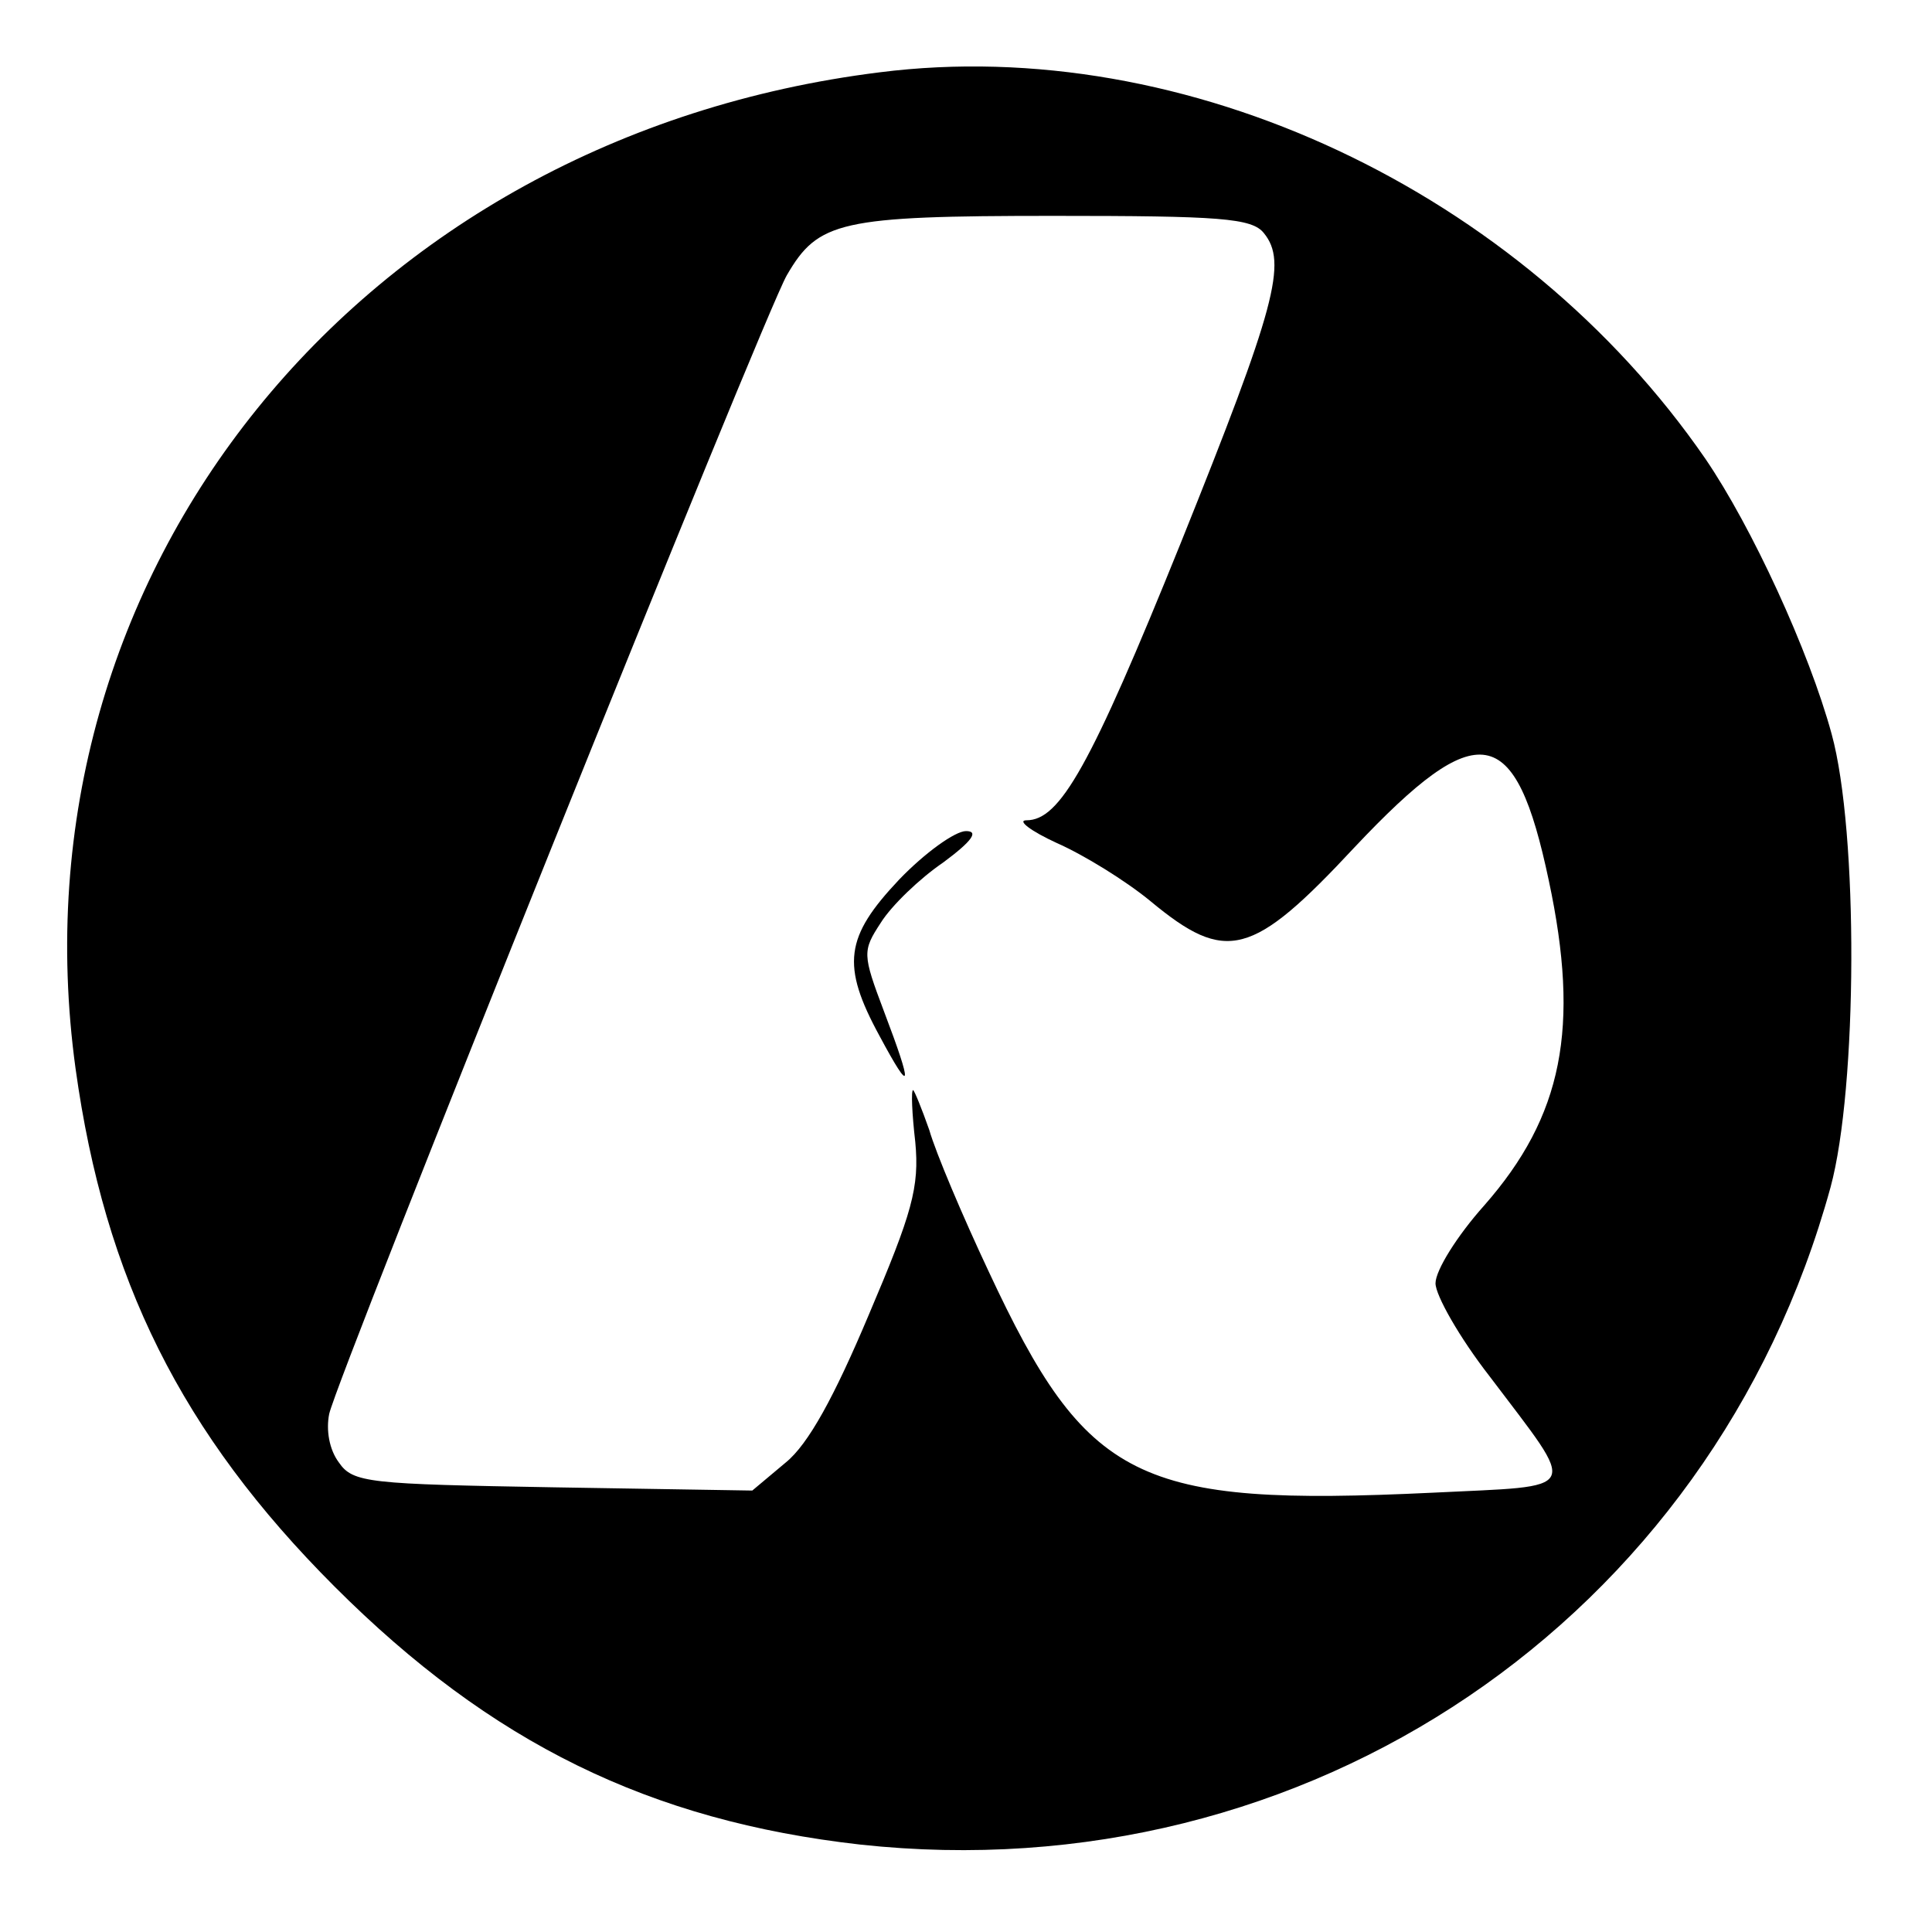 <?xml version="1.0" standalone="no"?>
<!DOCTYPE svg PUBLIC "-//W3C//DTD SVG 20010904//EN"
 "http://www.w3.org/TR/2001/REC-SVG-20010904/DTD/svg10.dtd">
<svg version="1.0" xmlns="http://www.w3.org/2000/svg"
 width="179pt" height="179pt" viewBox="0 0 179 179"
 preserveAspectRatio="xMidYMid meet">
<g transform="translate(0,179) scale(0.1,-0.1)"
fill="#000000" stroke="none">
<path d="M815 1723 c-482 -60 -808 -464 -745 -923 27 -195 98 -338 240 -480
145 -145 292 -217 487 -239 414 -45 789 208 899 609 25 92 26 329 1 420 -21
77 -74 192 -117 255 -171 248 -481 394 -765 358z m356 -149 c22 -27 11 -68
-77 -287 -84 -208 -112 -257 -143 -257 -9 0 4 -10 28 -21 25 -11 64 -35 87
-54 70 -58 94 -52 189 50 115 122 149 116 180 -31 29 -136 13 -218 -60 -301
-25 -28 -45 -60 -45 -72 0 -11 22 -50 50 -86 83 -110 87 -101 -53 -108 -274
-13 -320 10 -411 205 -24 51 -49 110 -55 131 -7 20 -14 37 -15 37 -2 0 -1 -22
2 -48 4 -42 -3 -66 -43 -160 -32 -76 -56 -120 -77 -137 l-31 -26 -184 3 c-171
3 -186 4 -199 23 -9 12 -12 30 -9 45 8 36 403 1019 424 1055 29 50 49 55 247
55 154 0 184 -2 195 -16z"/>
<path d="M833 975 c-50 -53 -54 -79 -18 -145 30 -56 31 -48 4 23 -20 53 -20
56 -3 82 10 16 36 41 58 56 27 20 33 29 21 29 -10 0 -38 -20 -62 -45z"/>
</g>
</svg>
